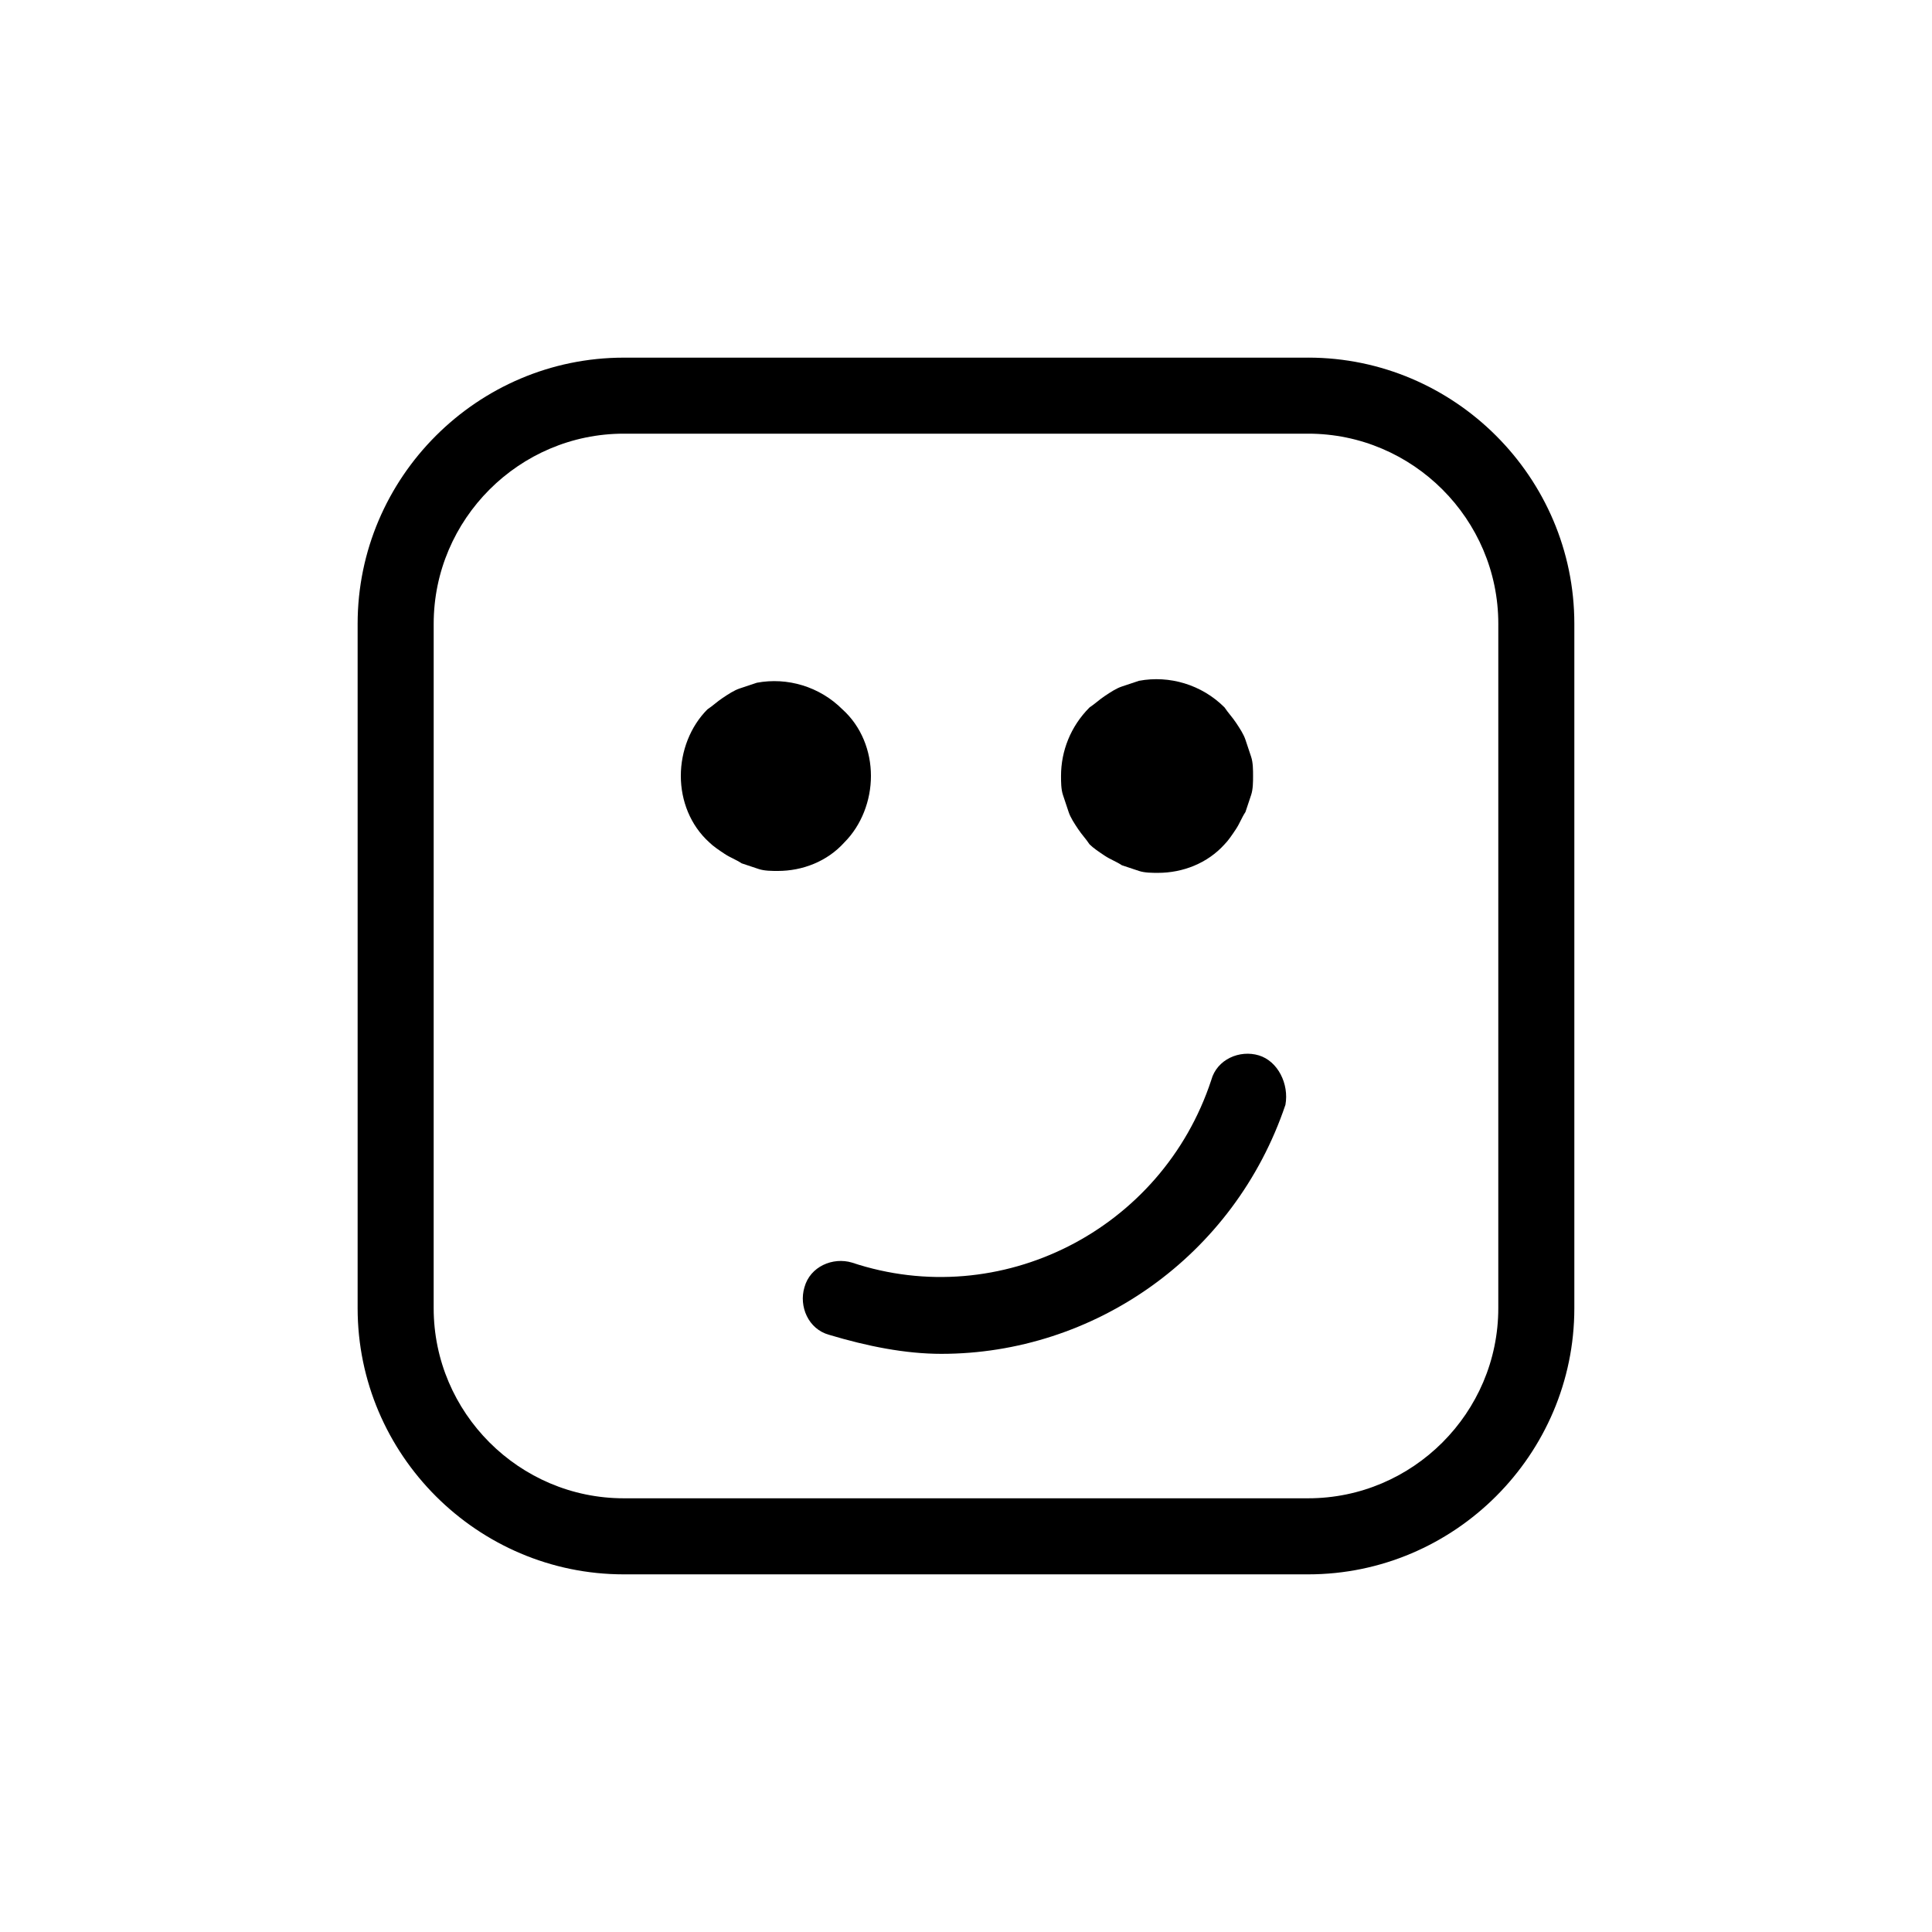 <?xml version="1.0" encoding="UTF-8"?>
<!-- Uploaded to: SVG Repo, www.svgrepo.com, Generator: SVG Repo Mixer Tools -->
<svg fill="#000000" width="800px" height="800px" version="1.1" viewBox="144 144 512 512" xmlns="http://www.w3.org/2000/svg">
 <g>
  <path d="m427.2 359.19c0.504 1.512 1.512 3.023 2.519 4.535 1.008 1.512 2.016 2.519 3.023 4.031 1.008 1.008 2.519 2.016 4.031 3.023 1.512 1.008 3.023 1.512 4.535 2.519 1.512 0.504 3.023 1.008 4.535 1.512 1.512 0.504 3.527 0.504 5.039 0.504 6.551 0 13.098-2.519 17.633-7.559 1.008-1.008 2.016-2.519 3.023-4.031 1.008-1.512 1.512-3.023 2.519-4.535 0.504-1.512 1.008-3.023 1.512-4.535 0.504-1.512 0.504-3.527 0.504-5.039 0-1.512 0-3.527-0.504-5.039-0.504-1.512-1.008-3.023-1.512-4.535s-1.512-3.023-2.519-4.535c-1.008-1.512-2.016-2.519-3.023-4.031-6.047-6.047-14.609-8.566-22.672-7.055-1.512 0.504-3.023 1.008-4.535 1.512s-3.023 1.512-4.535 2.519c-1.512 1.008-2.519 2.016-4.031 3.023-5.039 5.043-7.559 11.59-7.559 18.141 0 1.512 0 3.527 0.504 5.039s1.008 3.023 1.512 4.535z"/>
  <path d="m374.81 349.62c0-6.551-2.519-13.098-7.559-17.633-6.047-6.047-14.609-8.566-22.672-7.055-1.512 0.504-3.023 1.008-4.535 1.512s-3.023 1.512-4.535 2.519c-1.512 1.008-2.519 2.016-4.031 3.023-4.531 4.535-7.051 11.082-7.051 17.633 0 6.551 2.519 13.098 7.559 17.633 1.008 1.008 2.519 2.016 4.031 3.023 1.512 1.008 3.023 1.512 4.535 2.519 1.512 0.504 3.023 1.008 4.535 1.512 1.512 0.504 3.527 0.504 5.039 0.504 6.551 0 13.098-2.519 17.633-7.559 4.531-4.535 7.051-11.082 7.051-17.633z"/>
  <path d="m477.59 423.68c-5.039-1.512-11.082 1.008-12.594 6.551-13.098 39.801-55.922 61.465-95.219 48.367-5.039-1.512-11.082 1.008-12.594 6.551-1.512 5.039 1.008 11.082 6.551 12.594 10.078 3.023 20.152 5.039 29.727 5.039 40.305 0 77.586-25.695 91.191-66 0.996-5.543-2.023-11.59-7.062-13.102z"/>
  <path d="m490.68 238.78h-181.37c-38.793 0-70.535 31.738-70.535 70.535v181.37c0 38.793 31.738 70.535 70.535 70.535h181.37c38.793 0 70.535-31.738 70.535-70.535v-181.38c0-38.793-31.742-70.531-70.535-70.531zm50.383 251.9c0 27.711-22.672 50.383-50.383 50.383h-181.37c-27.711 0-50.383-22.672-50.383-50.383l0.004-181.37c0-27.711 22.672-50.383 50.383-50.383h181.37c27.711 0 50.383 22.672 50.383 50.383z"/>
 </g>
</svg>